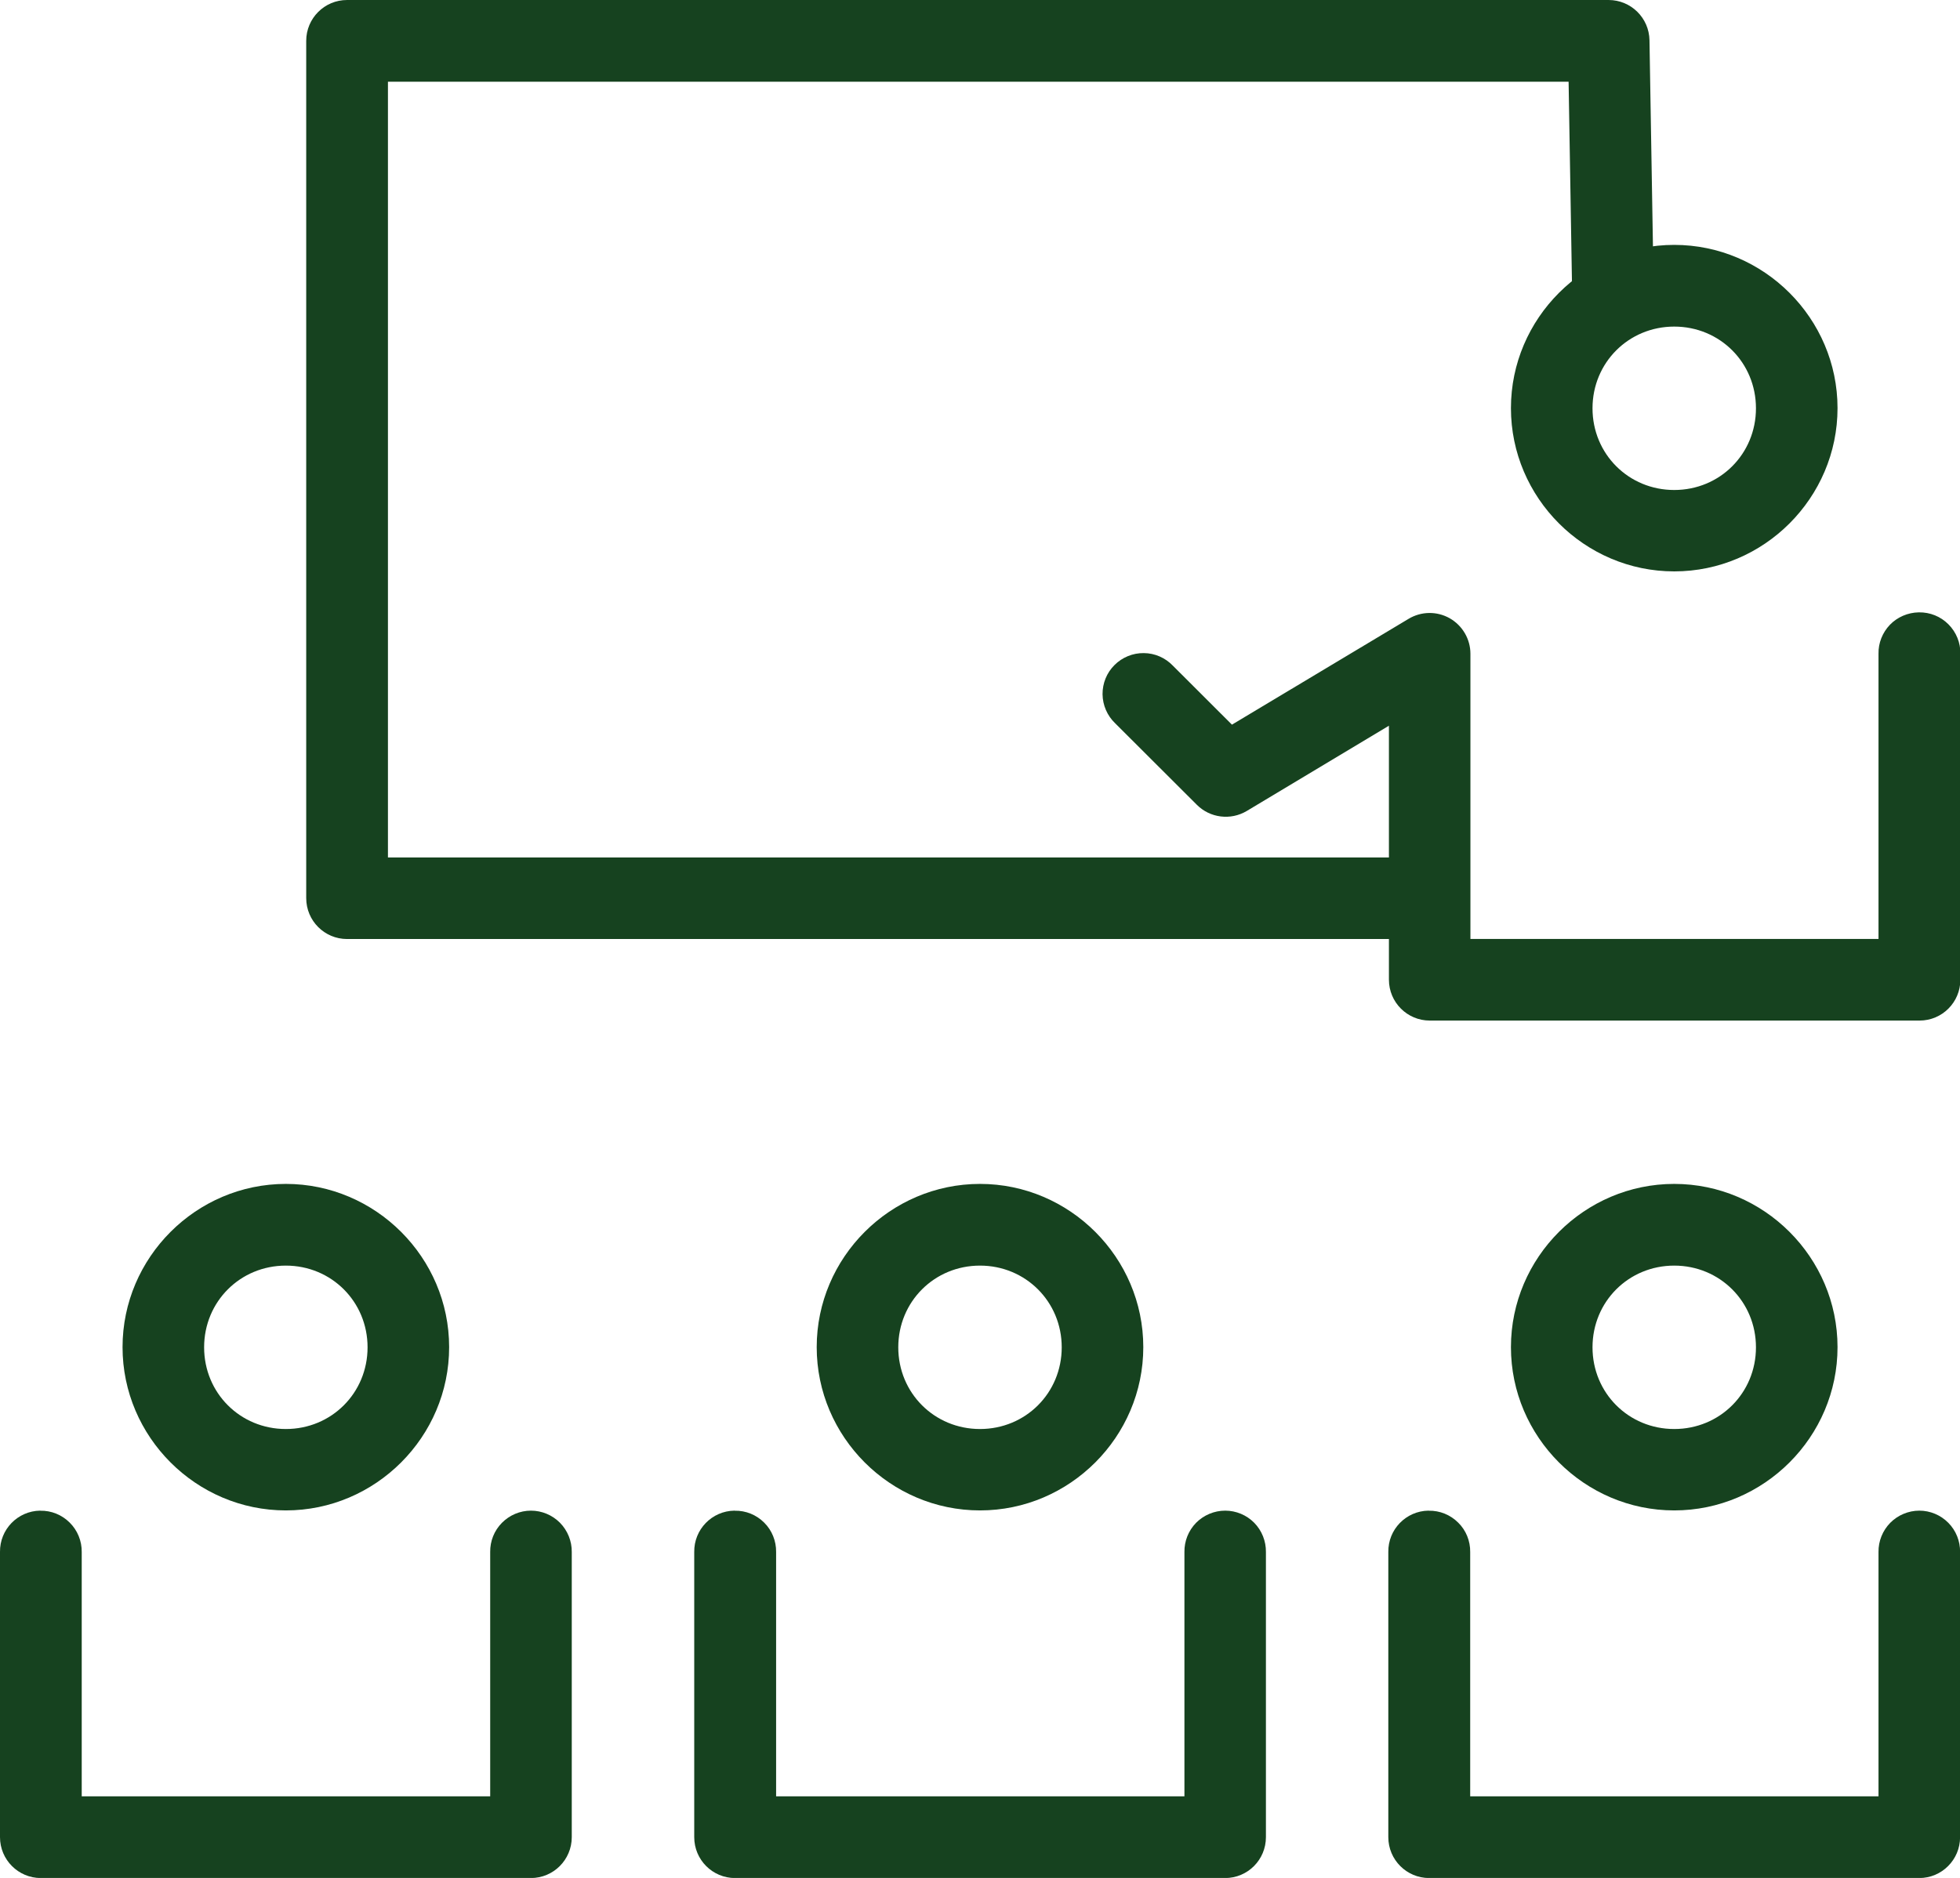 <svg xmlns="http://www.w3.org/2000/svg" id="Camada_2" data-name="Camada 2" viewBox="0 0 254.94 244.33"><defs><style>      .cls-1, .cls-2 {        fill: #16421f;      }      .cls-2 {        fill-rule: evenodd;      }    </style></defs><g id="imagens"><g><path class="cls-2" d="m45.14,0c-2.93,0-5.31,2.38-5.31,5.31v111.54c0,2.94,2.38,5.32,5.31,5.32h137.64c1.42.02,2.8-.53,3.8-1.53,1.02-1,1.58-2.36,1.58-3.78s-.57-2.78-1.58-3.77c-1.01-1.01-2.38-1.55-3.8-1.53H50.46V10.63h153.57l.46,27.44h0c.02,1.41.61,2.76,1.61,3.73,1.02.99,2.38,1.52,3.78,1.5,1.41-.03,2.76-.61,3.73-1.62.99-1.02,1.52-2.38,1.49-3.79l-.55-32.66c-.05-2.9-2.41-5.23-5.32-5.23H45.14Z"></path><g><path class="cls-2" d="m249.56,79.67c-1.41.03-2.76.61-3.73,1.61-.98,1.02-1.52,2.38-1.49,3.78v37.1h-53.08v-37.1h0c0-1.91-1.03-3.67-2.69-4.62-1.66-.94-3.7-.92-5.35.07l-22.98,13.77-7.69-7.68c-.99-1.03-2.35-1.62-3.77-1.63-1.43-.02-2.81.55-3.81,1.55-1.02,1.01-1.57,2.38-1.56,3.81.02,1.42.61,2.79,1.64,3.77l10.63,10.61h0c1.72,1.72,4.4,2.05,6.49.8l18.49-11.09v33.04c0,2.94,2.38,5.32,5.31,5.32h63.71c2.94,0,5.31-2.38,5.31-5.32v-42.4c.03-1.43-.54-2.82-1.55-3.83-1.02-1.03-2.4-1.58-3.83-1.56h0Z"></path><path class="cls-1" d="m217.77,42.49c-5.93,0-10.63,4.69-10.63,10.63s4.69,10.63,10.63,10.63,10.63-4.69,10.63-10.63-4.69-10.63-10.63-10.63Zm0-10.63c11.67,0,21.24,9.57,21.24,21.24s-9.57,21.24-21.24,21.24-21.24-9.57-21.24-21.24,9.57-21.24,21.24-21.24Z"></path></g><g><path class="cls-1" d="m37.18,164.66c5.93,0,10.63,4.69,10.63,10.63s-4.69,10.63-10.63,10.63-10.63-4.69-10.63-10.63,4.69-10.63,10.63-10.63Zm0-10.63c-11.67,0-21.24,9.57-21.24,21.24s9.57,21.24,21.24,21.24,21.24-9.57,21.24-21.24-9.57-21.24-21.24-21.24Z"></path><path class="cls-2" d="m5.23,196.54c-2.93.04-5.27,2.45-5.23,5.38v37.1c0,2.94,2.38,5.32,5.31,5.32h63.74c2.94,0,5.32-2.38,5.32-5.32v-37.1c.02-1.41-.54-2.79-1.53-3.8-1-1.01-2.36-1.58-3.78-1.58s-2.78.58-3.77,1.58c-1.01,1.02-1.55,2.39-1.53,3.8v31.79H10.63v-31.79c.02-1.43-.55-2.82-1.56-3.82-1.02-1.02-2.4-1.58-3.83-1.55h0Z"></path><path class="cls-1" d="m217.77,164.66c5.93,0,10.63,4.69,10.63,10.63s-4.69,10.63-10.63,10.63-10.63-4.69-10.63-10.63,4.69-10.63,10.63-10.63Zm0-10.63c-11.67,0-21.24,9.57-21.24,21.24s9.57,21.24,21.24,21.24,21.24-9.57,21.24-21.24-9.57-21.24-21.24-21.24Z"></path><path class="cls-2" d="m185.81,196.54c-2.93.04-5.27,2.45-5.23,5.38v37.1c0,2.94,2.38,5.32,5.32,5.32h63.74c2.93,0,5.31-2.38,5.31-5.32v-37.1c.02-1.41-.53-2.79-1.53-3.8-1-1.01-2.36-1.58-3.77-1.58s-2.79.58-3.78,1.58c-1,1.02-1.55,2.39-1.53,3.8v31.79h-53.11v-31.79c.02-1.43-.54-2.82-1.56-3.82-1.02-1.02-2.4-1.58-3.83-1.55h0Z"></path><path class="cls-1" d="m127.47,164.66c5.93,0,10.63,4.69,10.63,10.63s-4.69,10.63-10.63,10.63-10.63-4.69-10.63-10.63,4.69-10.63,10.63-10.63Zm0-10.63c-11.67,0-21.24,9.57-21.24,21.24s9.57,21.24,21.24,21.24,21.24-9.57,21.24-21.24-9.57-21.24-21.24-21.24Z"></path><path class="cls-2" d="m95.53,196.54c-2.93.04-5.27,2.45-5.23,5.38v37.1c0,2.94,2.37,5.32,5.31,5.32h63.74c2.94,0,5.31-2.38,5.31-5.32v-37.1c.02-1.41-.53-2.79-1.52-3.8-1-1.01-2.36-1.58-3.78-1.58s-2.79.58-3.78,1.58c-1,1.02-1.54,2.39-1.52,3.8v31.79h-53.11v-31.79h0c.02-1.43-.54-2.82-1.55-3.82-1.02-1.02-2.4-1.58-3.83-1.55h0Z"></path></g></g></g></svg>